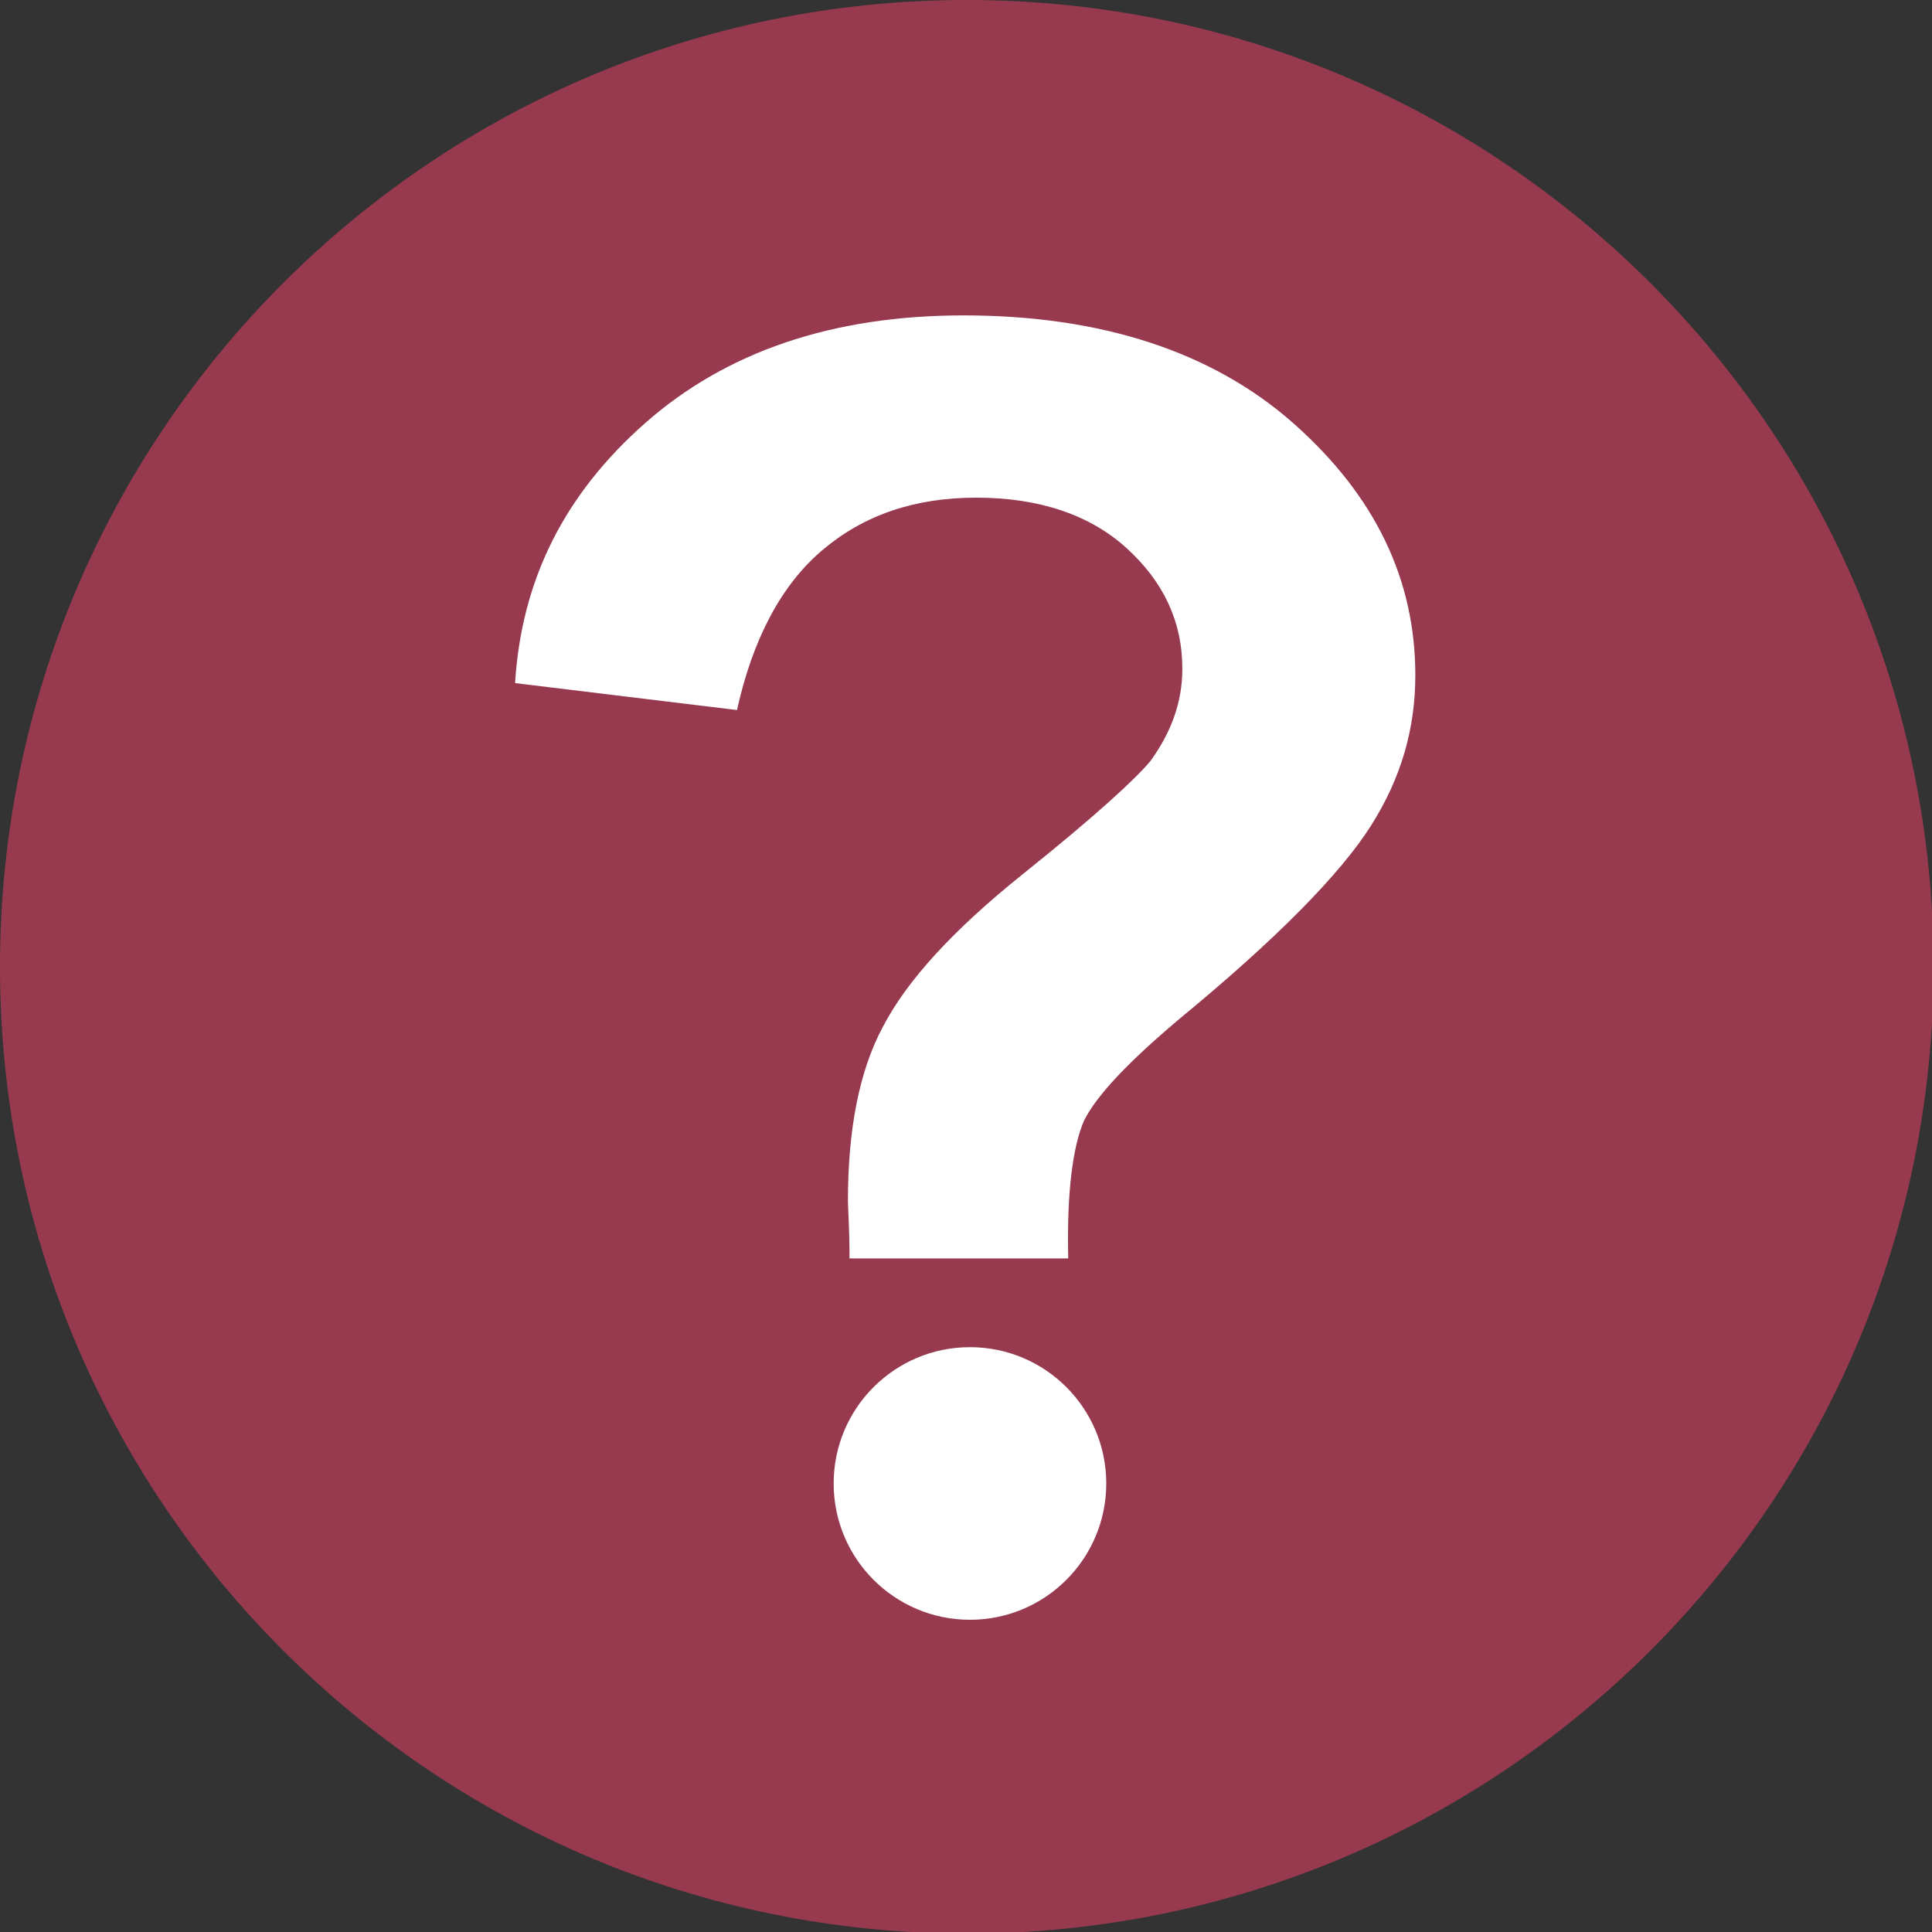 <?xml version="1.0" encoding="utf-8"?>
<!-- Generator: $$$/GeneralStr/196=Adobe Illustrator 27.6.0, SVG Export Plug-In . SVG Version: 6.00 Build 0)  -->
<svg version="1.1" id="Ebene_1" xmlns="http://www.w3.org/2000/svg" xmlns:xlink="http://www.w3.org/1999/xlink" x="0px" y="0px"
	 viewBox="0 0 121.9 121.9" style="enable-background:new 0 0 121.9 121.9;" xml:space="preserve">
<rect x="0" y="0" width="121.9" height="121.9" fill="#333333" stroke="none"/>
<style type="text/css">
	.st0{fill:#983A4F;}
	.st1{fill:#FFFFFF;}
</style>
<g>
	<path class="st0" d="M61,0C27.3,0,0,27.3,0,61s27.3,61,61,61s61-27.3,61-61S94.7,0,61,0L61,0z"/>
</g>
<g>
	<path class="st1" d="M67.4,79.4H53.6c0-2-0.1-3.2-0.1-3.6c0-4.5,0.7-8.2,2.2-11c1.5-2.9,4.4-6.1,8.9-9.7s7.1-6,8-7.1
		c1.3-1.8,2-3.7,2-5.8c0-3-1.2-5.5-3.5-7.6s-5.5-3.2-9.5-3.2c-3.9,0-7.1,1.1-9.7,3.3s-4.4,5.6-5.4,10.1l-14-1.7
		c0.4-6.5,3.1-11.9,8.2-16.4s11.8-6.8,20.1-6.8c8.7,0,15.7,2.3,20.8,6.8c5.2,4.6,7.7,9.9,7.7,15.9c0,3.4-0.9,6.5-2.8,9.5
		s-5.9,7.1-12.1,12.2c-3.2,2.7-5.2,4.8-6,6.4C67.7,72.3,67.3,75.2,67.4,79.4z"/>
</g>
<circle class="st1" cx="61.2" cy="93.6" r="8.6"/>
</svg>
